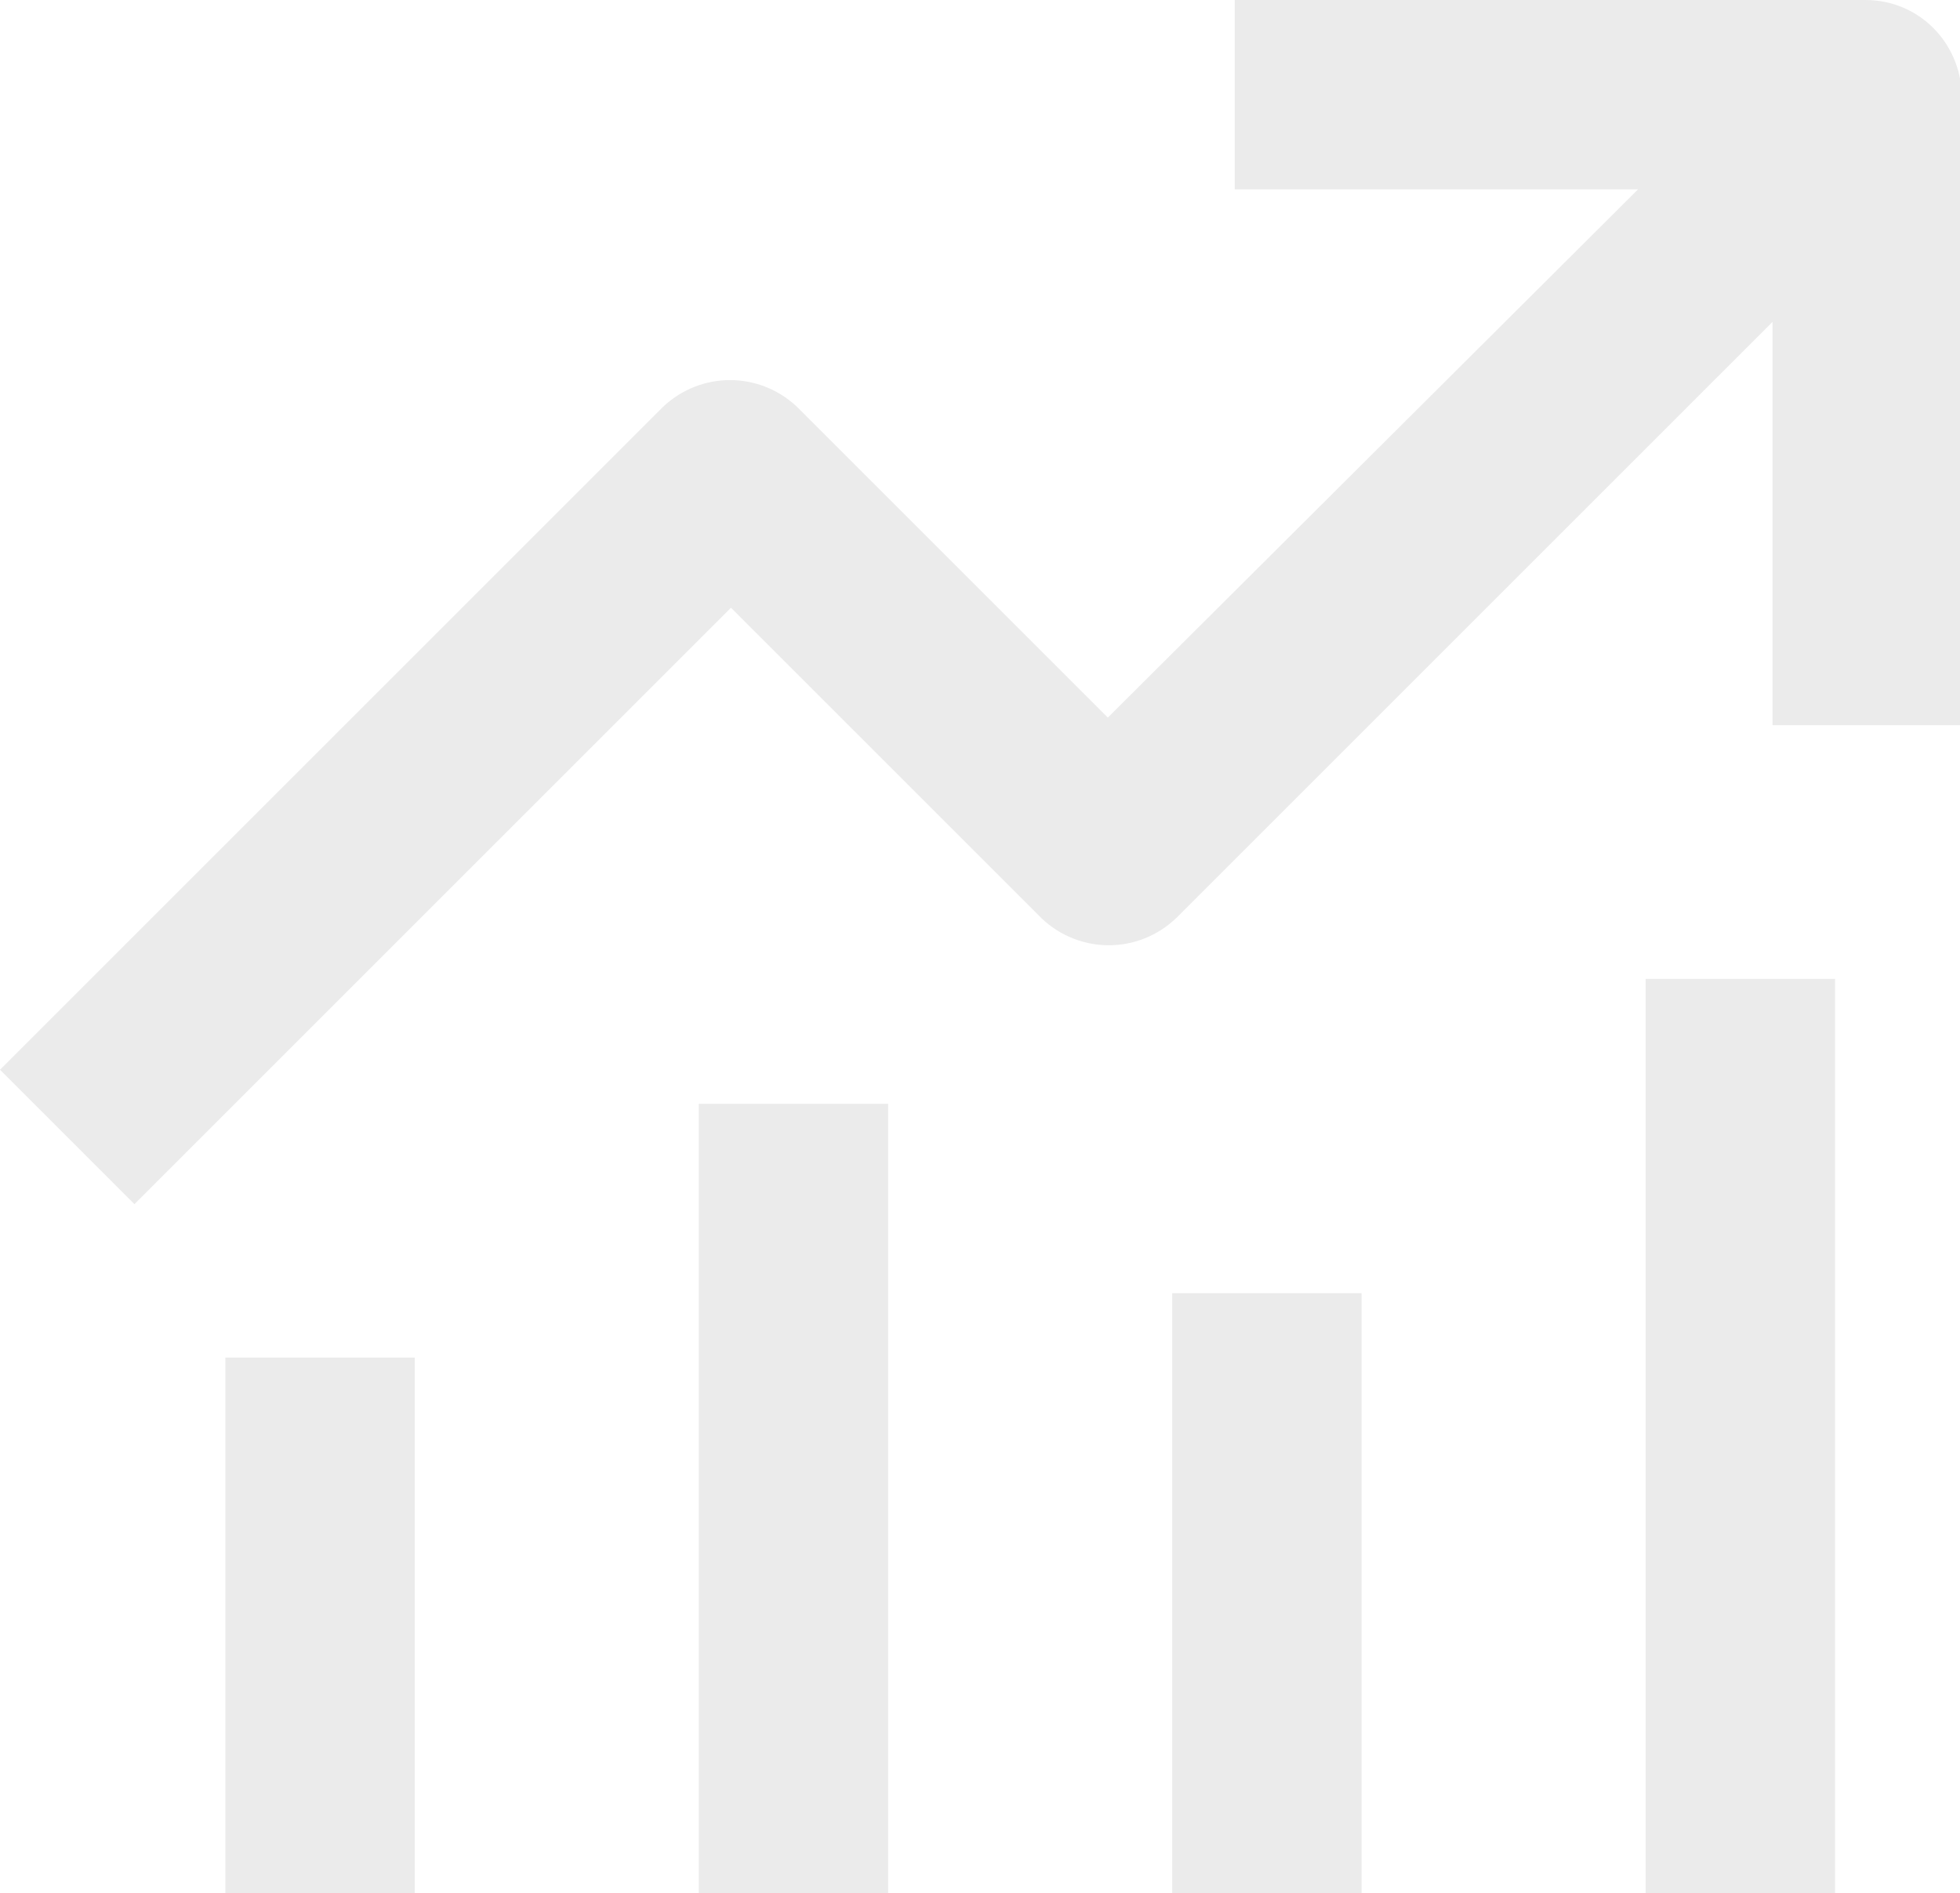 <?xml version="1.0" encoding="utf-8"?>
<!-- Generator: Adobe Illustrator 25.2.1, SVG Export Plug-In . SVG Version: 6.00 Build 0)  -->
<svg version="1.1" id="Lager_1" xmlns="http://www.w3.org/2000/svg" xmlns:xlink="http://www.w3.org/1999/xlink" x="0px" y="0px"
	 viewBox="0 0 103.5 100" style="enable-background:new 0 0 103.5 100;" xml:space="preserve">
<style type="text/css">
	.st0{opacity:8.000000e-02;}
</style>
<rect x="11.9" y="71.7" class="st0" width="10" height="28.3"/>
<path class="st0" d="M98.5,0H65.2v10h21.3L58.5,37.9L42.1,21.5c-2-1.9-5.1-1.9-7.1,0l-35,35l7.1,7.1l31.5-31.5L55,48.5
	c2,1.9,5.1,1.9,7.1,0l31.5-31.5v21.3h10V5C103.5,2.2,101.3,0,98.5,0z"/>
<rect x="36.9" y="58.3" class="st0" width="10" height="41.7"/>
<rect x="61.9" y="68.3" class="st0" width="10" height="31.7"/>
<rect x="86.9" y="51.7" class="st0" width="10" height="48.3"/>
</svg>
